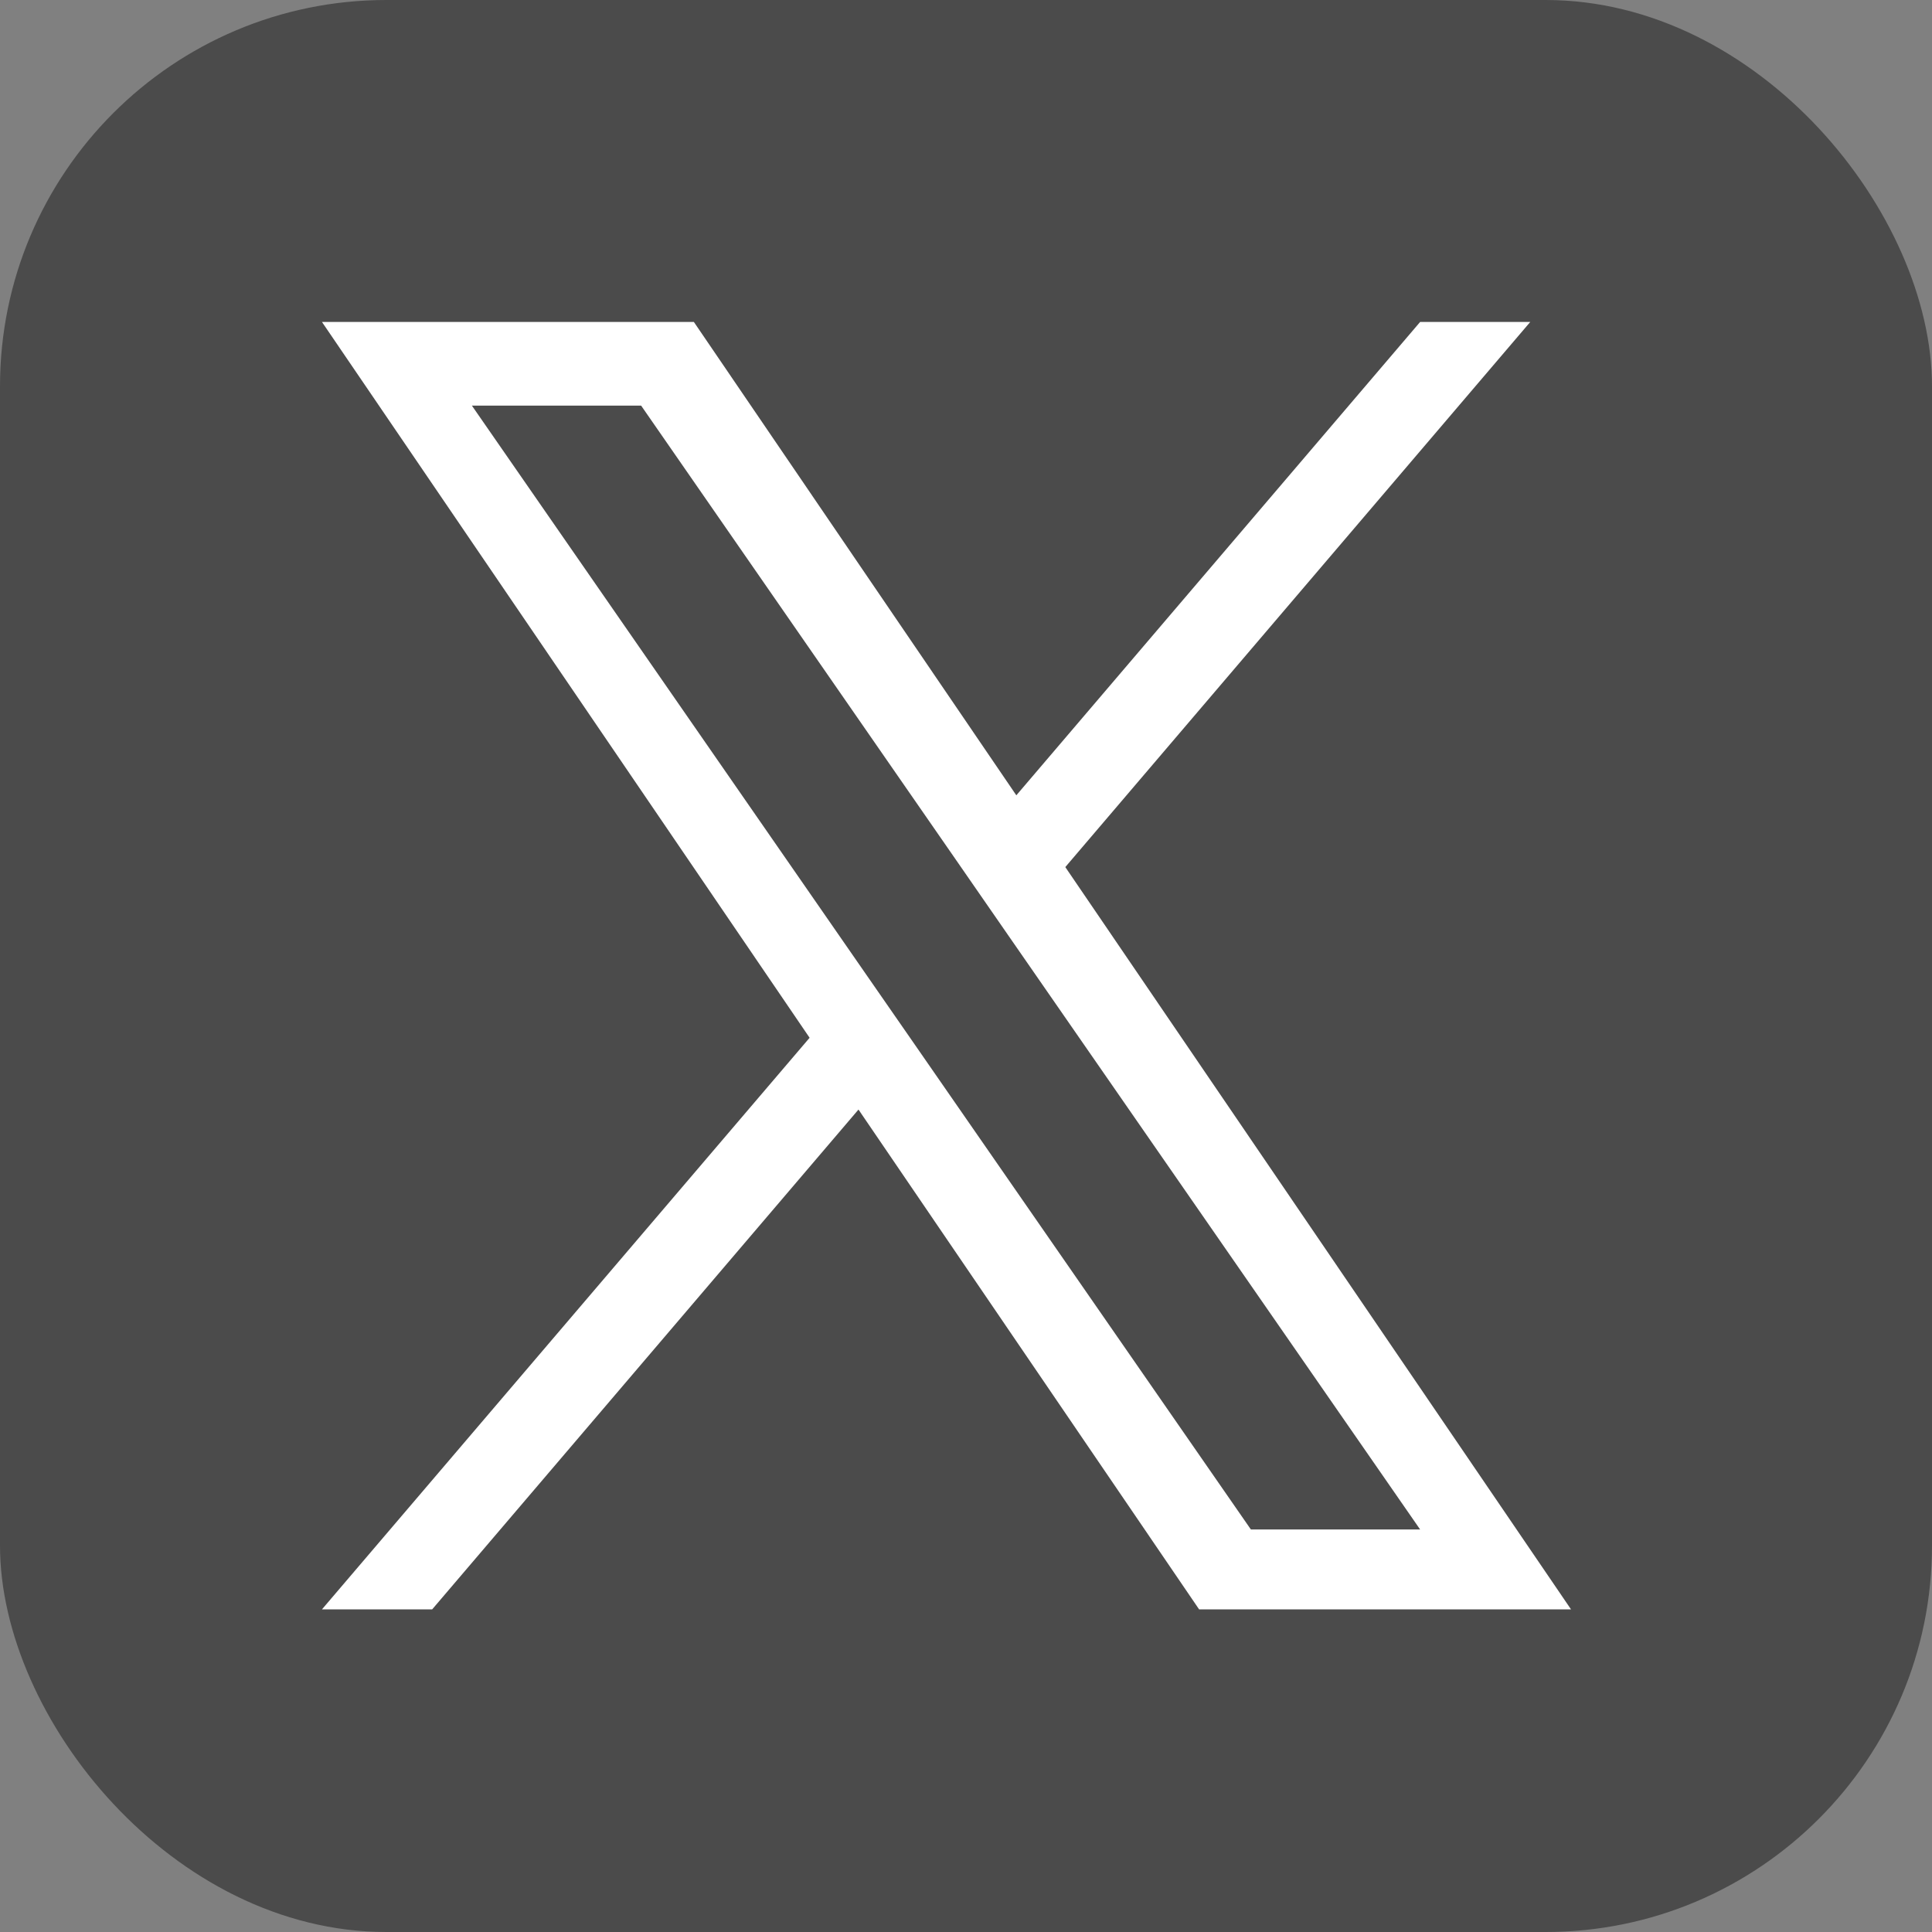 <svg width="20" height="20" viewBox="0 0 20 20" fill="none" xmlns="http://www.w3.org/2000/svg">
<rect x="0" y="0" width="20" height="20" fill="#808080" stroke="none"/>
<rect width="20" height="20" rx="4" fill="#4B4B4B"/>
<path d="M11.028 8.976L15.841 3.333H14.701L10.521 8.233L7.183 3.333H3.333L8.381 10.743L3.333 16.66H4.474L8.887 11.486L12.413 16.66H16.263L11.028 8.976H11.028ZM9.466 10.808L8.954 10.07L4.885 4.199H6.637L9.921 8.937L10.432 9.675L14.701 15.833H12.949L9.466 10.808V10.808Z" fill="white"/>
</svg>
